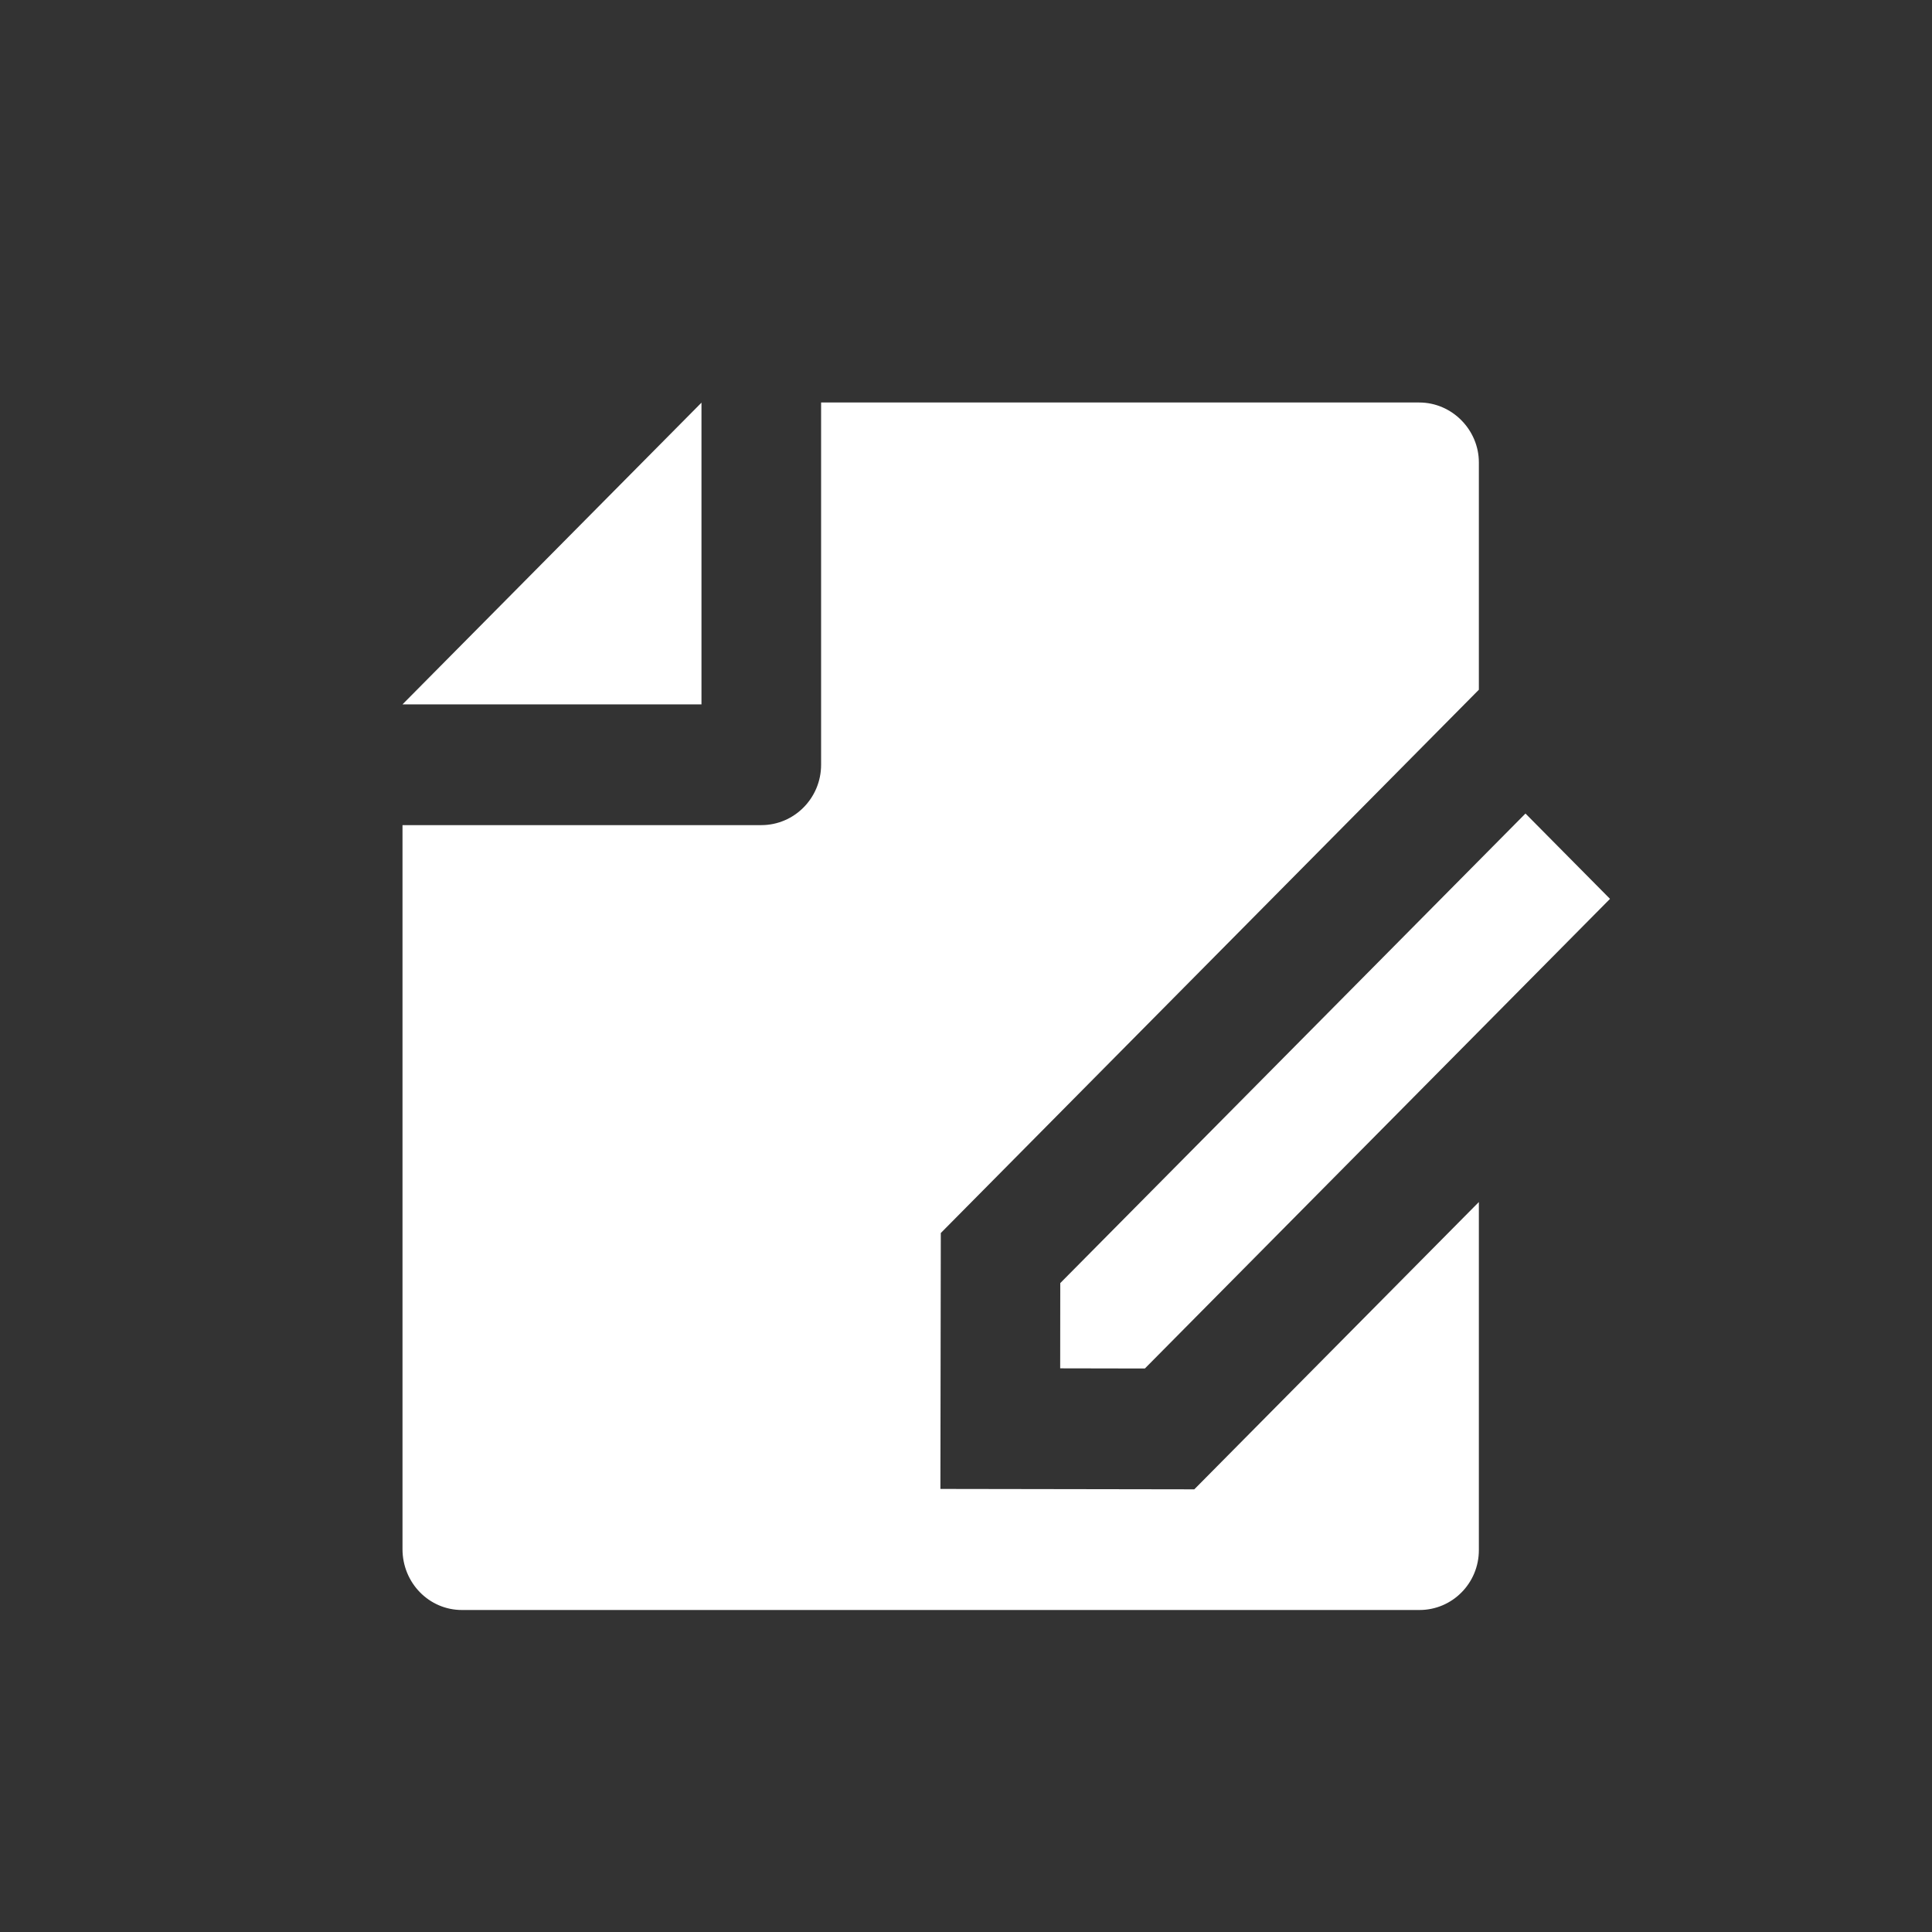 <svg width="24" height="24" viewBox="0 0 24 24" fill="none" xmlns="http://www.w3.org/2000/svg">
<rect x="0" y="0" width="24" height="24" fill="#333333" stroke="none"/>
<path d="M18.371 14.932V19.256C18.371 19.667 18.041 20 17.633 20H5.738C5.33 20 5 19.663 5 19.244V10.25H9.457C9.867 10.25 10.2 9.914 10.2 9.5V5H17.63C18.039 5 18.371 5.341 18.371 5.744V8.568L11.687 15.317L11.682 18.496L14.836 18.501L18.371 14.932ZM18.95 10.106L20 11.166L14.222 17L13.17 16.998L13.171 15.939L18.95 10.106ZM5 8.75L8.714 5.002V8.75H5Z" fill="white"/>
</svg>
